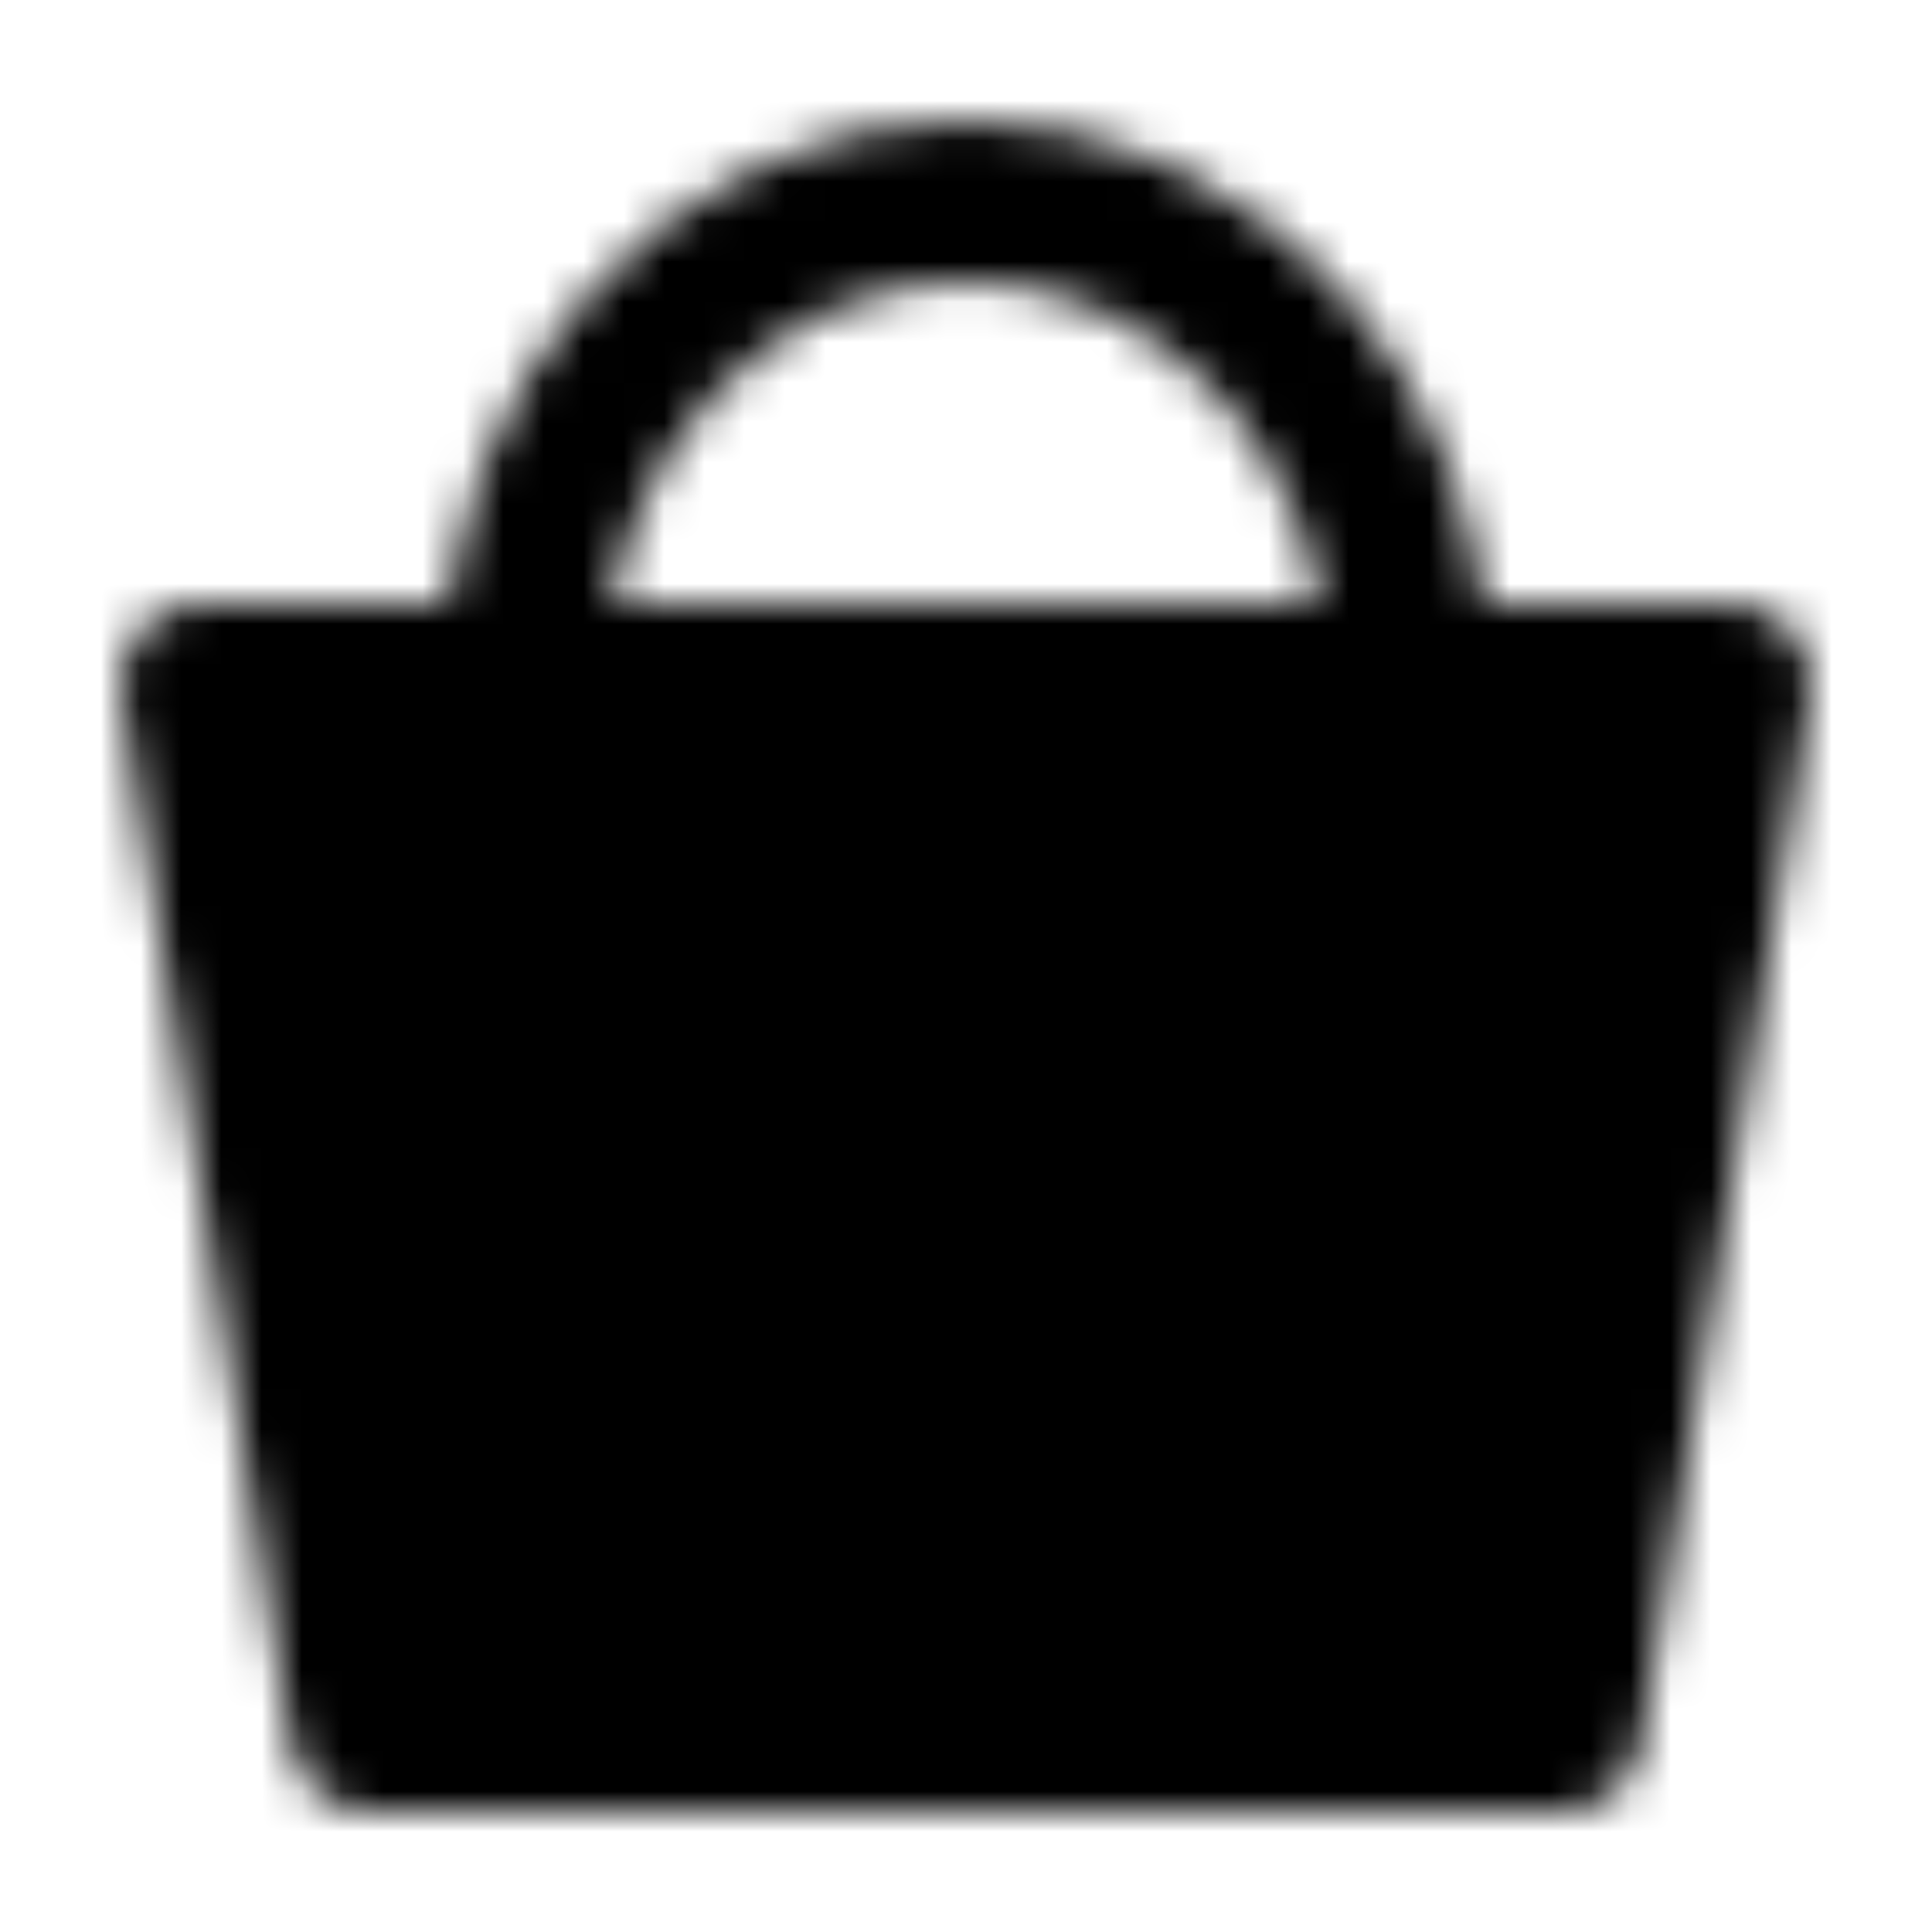 <?xml version="1.0" encoding="utf-8"?>
<!-- Generator: www.svgicons.com -->
<svg xmlns="http://www.w3.org/2000/svg" width="800" height="800" viewBox="0 0 48 48">
<defs><mask id="ipTShoppingBag0"><g fill="none"><path fill="#555" stroke="#fff" stroke-linecap="round" stroke-linejoin="round" stroke-width="4" d="M5 17h38l-4.2 26H9.2z"/><path stroke="#fff" stroke-linecap="round" stroke-linejoin="round" stroke-width="4" d="M35 17c0-6.627-4.925-12-11-12s-11 5.373-11 12"/><circle cx="17" cy="26" r="2" fill="#fff"/><path stroke="#fff" stroke-linecap="round" stroke-linejoin="round" stroke-width="4" d="M18 33s2 3 6 3s6-3 6-3"/><circle cx="31" cy="26" r="2" fill="#fff"/></g></mask></defs><path fill="currentColor" d="M0 0h48v48H0z" mask="url(#ipTShoppingBag0)"/>
</svg>